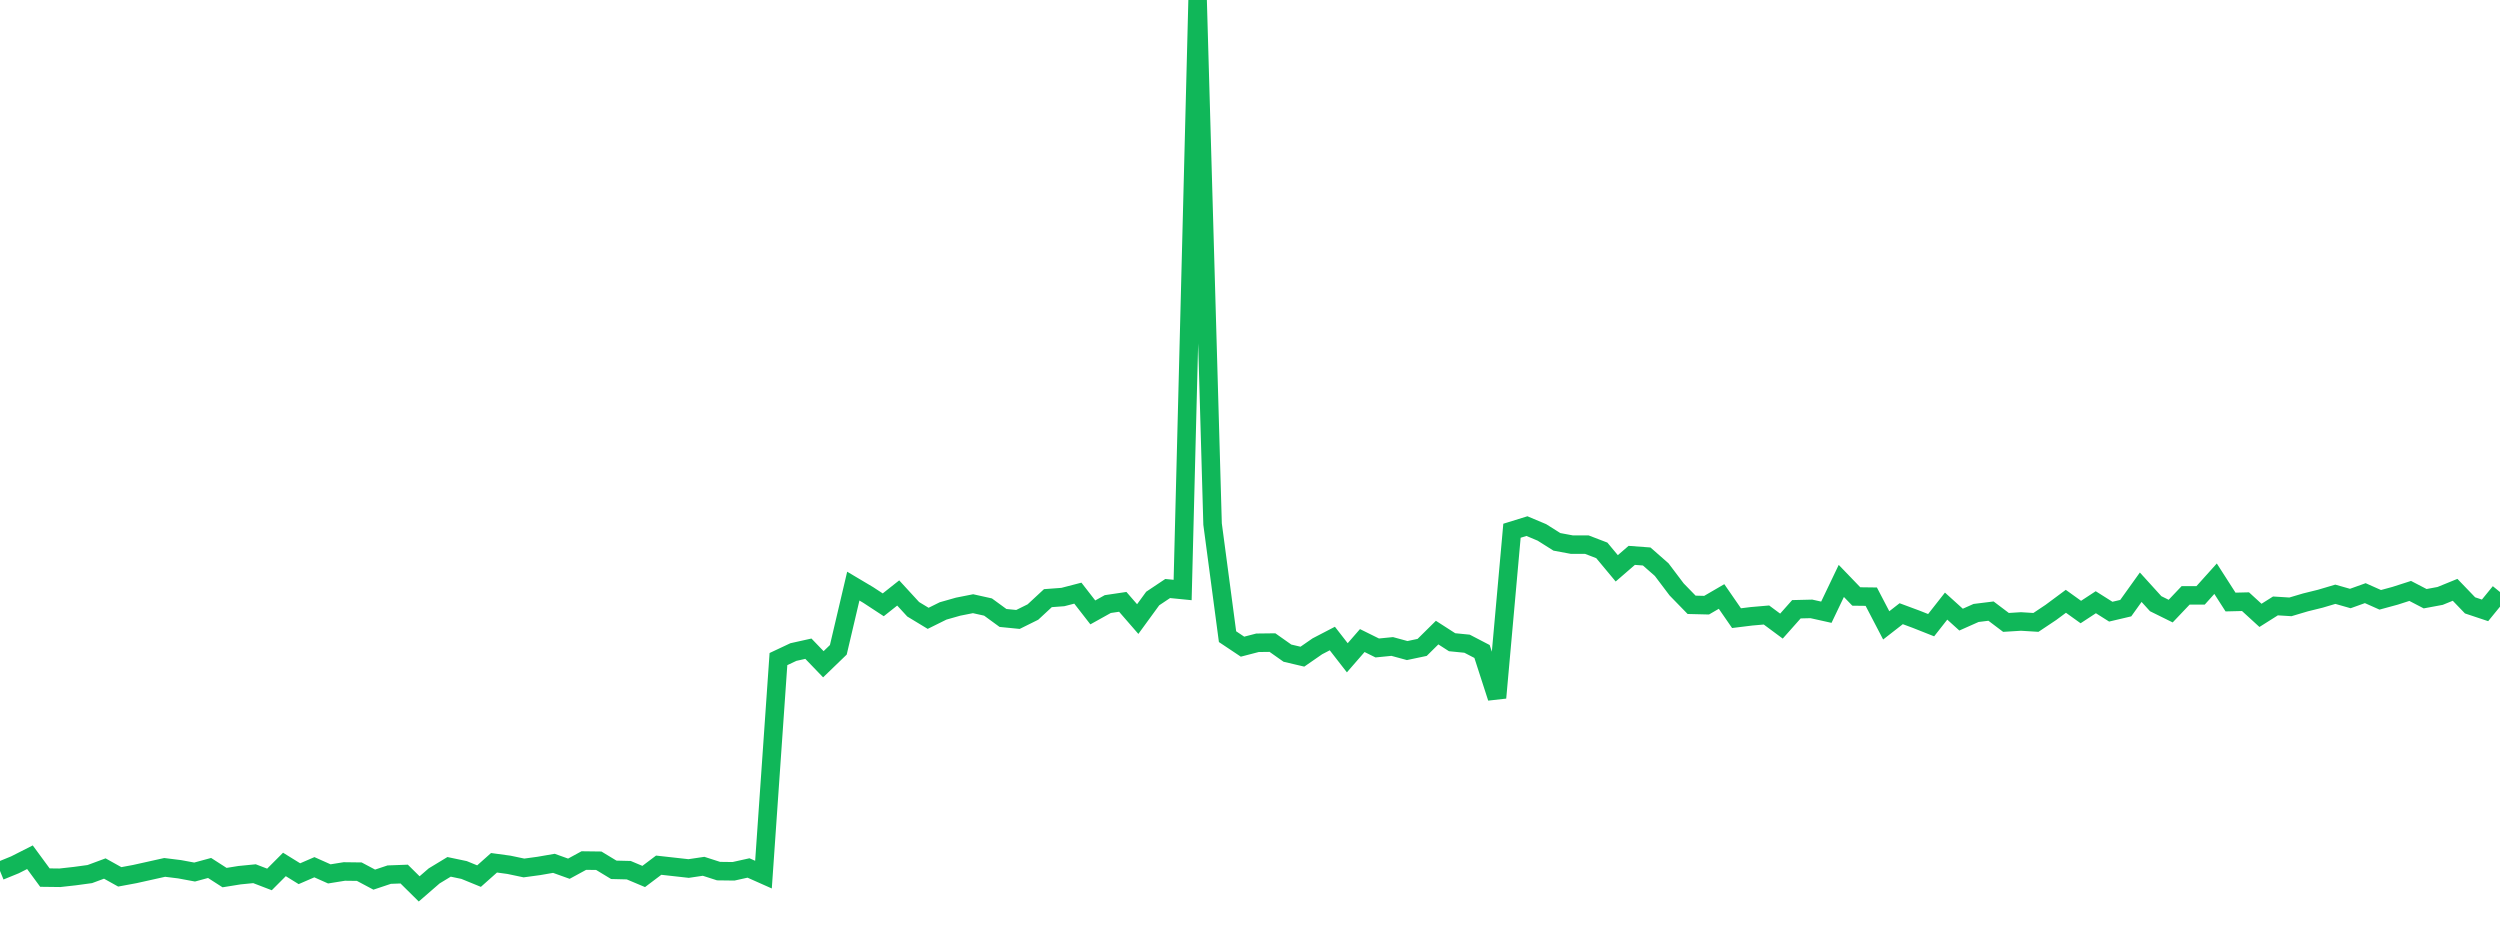 <?xml version="1.0" standalone="no"?>
<!DOCTYPE svg PUBLIC "-//W3C//DTD SVG 1.1//EN" "http://www.w3.org/Graphics/SVG/1.1/DTD/svg11.dtd">
<svg width="135" height="50" viewBox="0 0 135 50" preserveAspectRatio="none" class="sparkline" xmlns="http://www.w3.org/2000/svg"
xmlns:xlink="http://www.w3.org/1999/xlink"><path  class="sparkline--line" d="M 0 47.03 L 0 47.03 L 0.808 46.7 L 1.617 46.29 L 2.425 47.39 L 3.234 47.4 L 4.042 47.31 L 4.85 47.2 L 5.659 46.9 L 6.467 47.35 L 7.275 47.2 L 8.084 47.02 L 8.892 46.84 L 9.701 46.94 L 10.509 47.09 L 11.317 46.87 L 12.126 47.39 L 12.934 47.26 L 13.743 47.18 L 14.551 47.49 L 15.359 46.68 L 16.168 47.18 L 16.976 46.83 L 17.784 47.19 L 18.593 47.06 L 19.401 47.07 L 20.21 47.5 L 21.018 47.23 L 21.826 47.2 L 22.635 48 L 23.443 47.3 L 24.251 46.81 L 25.06 46.98 L 25.868 47.31 L 26.677 46.59 L 27.485 46.7 L 28.293 46.87 L 29.102 46.76 L 29.91 46.62 L 30.719 46.91 L 31.527 46.47 L 32.335 46.48 L 33.144 46.97 L 33.952 46.99 L 34.76 47.33 L 35.569 46.72 L 36.377 46.81 L 37.186 46.9 L 37.994 46.78 L 38.802 47.04 L 39.611 47.05 L 40.419 46.87 L 41.228 47.23 L 42.036 35.59 L 42.844 35.21 L 43.653 35.03 L 44.461 35.87 L 45.269 35.09 L 46.078 31.65 L 46.886 32.13 L 47.695 32.66 L 48.503 32.02 L 49.311 32.9 L 50.12 33.39 L 50.928 32.99 L 51.737 32.76 L 52.545 32.6 L 53.353 32.78 L 54.162 33.37 L 54.97 33.45 L 55.778 33.05 L 56.587 32.3 L 57.395 32.24 L 58.204 32.03 L 59.012 33.07 L 59.82 32.62 L 60.629 32.5 L 61.437 33.43 L 62.246 32.32 L 63.054 31.78 L 63.862 31.86 L 64.671 0 L 65.479 28.3 L 66.287 34.38 L 67.096 34.92 L 67.904 34.71 L 68.713 34.7 L 69.521 35.27 L 70.329 35.46 L 71.138 34.9 L 71.946 34.48 L 72.754 35.52 L 73.563 34.59 L 74.371 34.99 L 75.18 34.91 L 75.988 35.13 L 76.796 34.96 L 77.605 34.16 L 78.413 34.68 L 79.222 34.76 L 80.03 35.18 L 80.838 37.68 L 81.647 28.66 L 82.455 28.41 L 83.263 28.75 L 84.072 29.26 L 84.88 29.41 L 85.689 29.41 L 86.497 29.72 L 87.305 30.69 L 88.114 29.99 L 88.922 30.05 L 89.731 30.76 L 90.539 31.83 L 91.347 32.66 L 92.156 32.68 L 92.964 32.21 L 93.772 33.38 L 94.581 33.28 L 95.389 33.21 L 96.198 33.81 L 97.006 32.9 L 97.814 32.88 L 98.623 33.06 L 99.431 31.37 L 100.24 32.21 L 101.048 32.22 L 101.856 33.77 L 102.665 33.14 L 103.473 33.44 L 104.281 33.76 L 105.09 32.73 L 105.898 33.46 L 106.707 33.1 L 107.515 33 L 108.323 33.61 L 109.132 33.56 L 109.94 33.61 L 110.749 33.07 L 111.557 32.47 L 112.365 33.05 L 113.174 32.52 L 113.982 33.03 L 114.79 32.84 L 115.599 31.71 L 116.407 32.6 L 117.216 33 L 118.024 32.15 L 118.832 32.15 L 119.641 31.25 L 120.449 32.51 L 121.257 32.49 L 122.066 33.23 L 122.874 32.72 L 123.683 32.77 L 124.491 32.53 L 125.299 32.33 L 126.108 32.09 L 126.916 32.32 L 127.725 32.03 L 128.533 32.39 L 129.341 32.17 L 130.15 31.91 L 130.958 32.33 L 131.766 32.18 L 132.575 31.85 L 133.383 32.69 L 134.192 32.96 L 135 31.97" fill="none" stroke-width="1" stroke="#10b759"></path></svg>